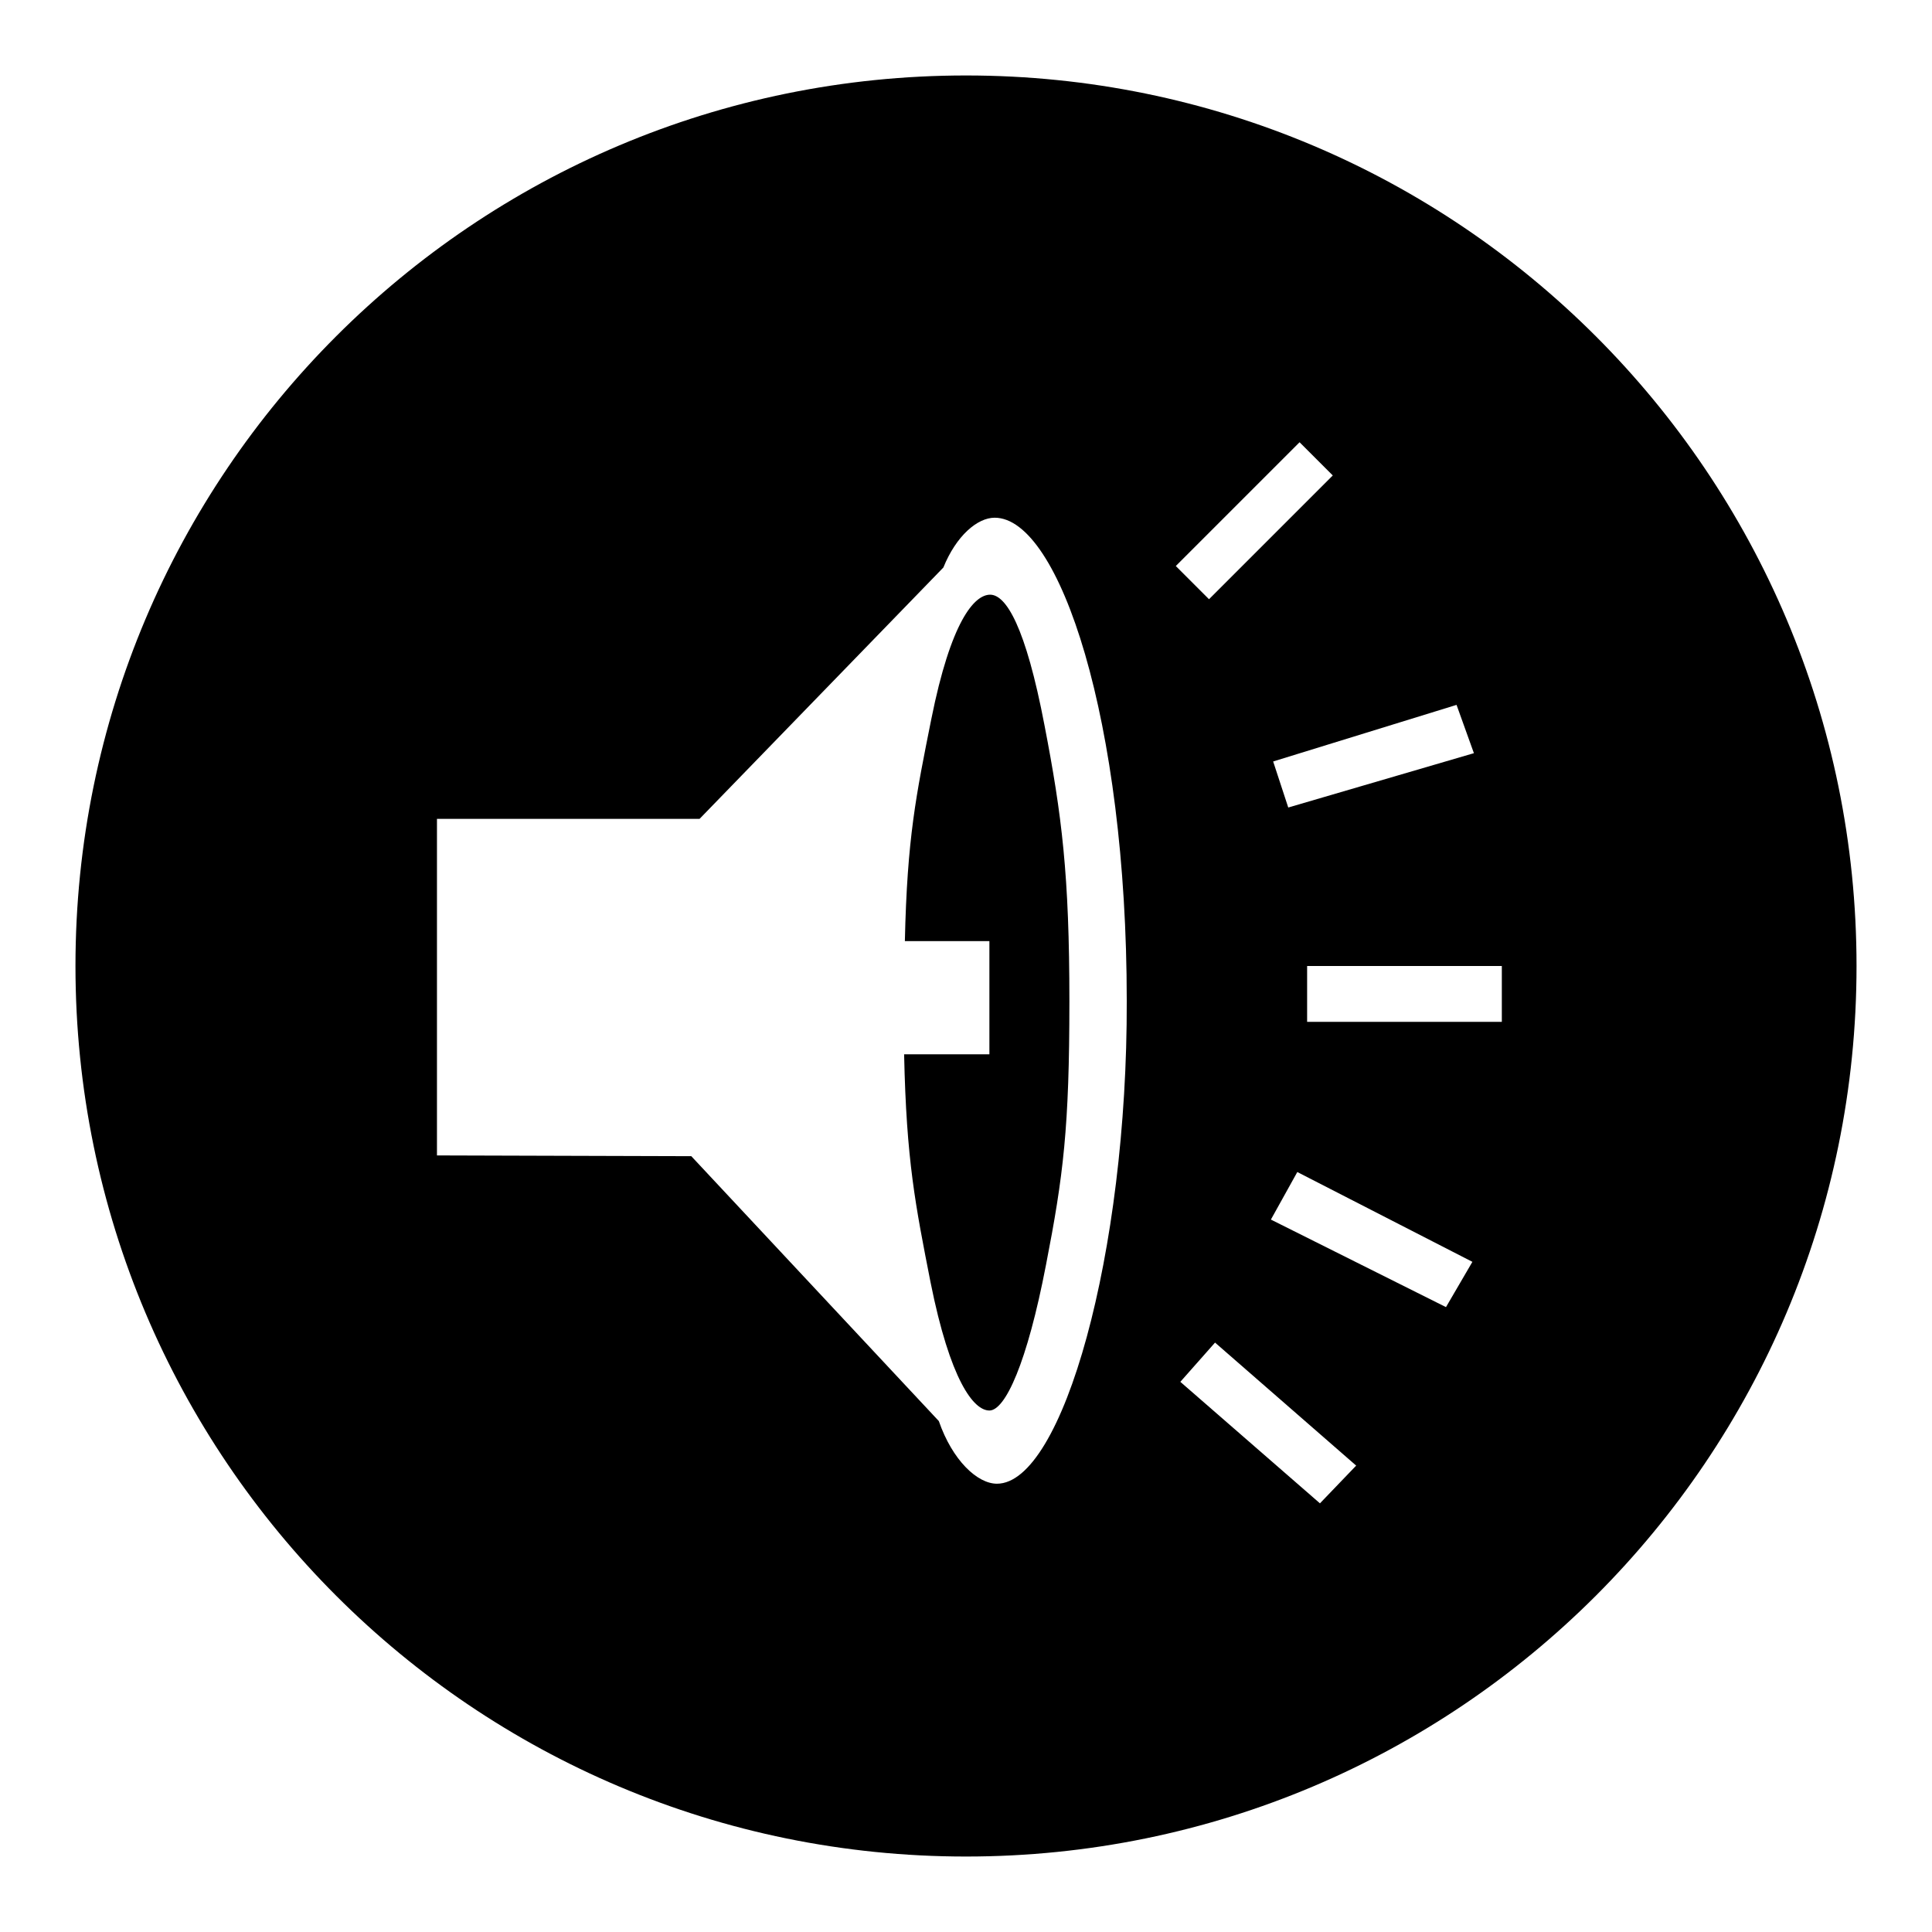 <?xml version="1.0" encoding="utf-8"?>
<!-- Svg Vector Icons : http://www.onlinewebfonts.com/icon -->
<!DOCTYPE svg PUBLIC "-//W3C//DTD SVG 1.1//EN" "http://www.w3.org/Graphics/SVG/1.1/DTD/svg11.dtd">
<svg version="1.1" xmlns="http://www.w3.org/2000/svg" xmlns:xlink="http://www.w3.org/1999/xlink" x="0px" y="0px" viewBox="0 0 256 256" enable-background="new 0 0 256 256" xml:space="preserve">
<g><g><path fill="#000000" d="M131.2,78.8c-2.1,0-5.2,3.5-7.8,16.5c-2,10-3.2,15.7-3.5,29.4h11.2v15h-11.3c0.3,14.1,1.5,20,3.5,30.2c2.6,13,5.7,17,7.8,17c2.1,0,5-6.3,7.5-19.3c2.3-11.8,3.1-18.2,3.1-34.9c0-16.8-1-24.7-3.3-36.6C135.9,83,133.3,78.8,131.2,78.8z"/><path fill="#000000" d="M128,10C62.8,10,10,62.8,10,128c0,65.2,52.8,118,118,118c65.2,0,118-52.8,118-118C246,62.8,193.2,10,128,10z M195.3,99.8l-24.6,7.2l-2-6.1l24.3-7.5L195.3,99.8z M132.1,196.6c-2.6,0-5.9-3.1-7.7-8.3l-32.8-35.1l-33.7-0.1v-44.6l34.8,0l32.3-33.3c1.7-4.2,4.5-6.6,6.8-6.6c8.6,0,17.5,26.9,17.5,64C149.4,166.1,140.8,196.6,132.1,196.6z M172.2,58.6l4.4,4.4l-16.4,16.4l-4.4-4.4L172.2,58.6z M174.9,199.2l-18.5-16.1l4.6-5.2l18.7,16.3L174.9,199.2z M191.6,173.2l-23.2-11.6l3.5-6.3l23.2,11.9L191.6,173.2z M199,135.4h-25.8V128H199V135.4z"/></g></g>
</svg>